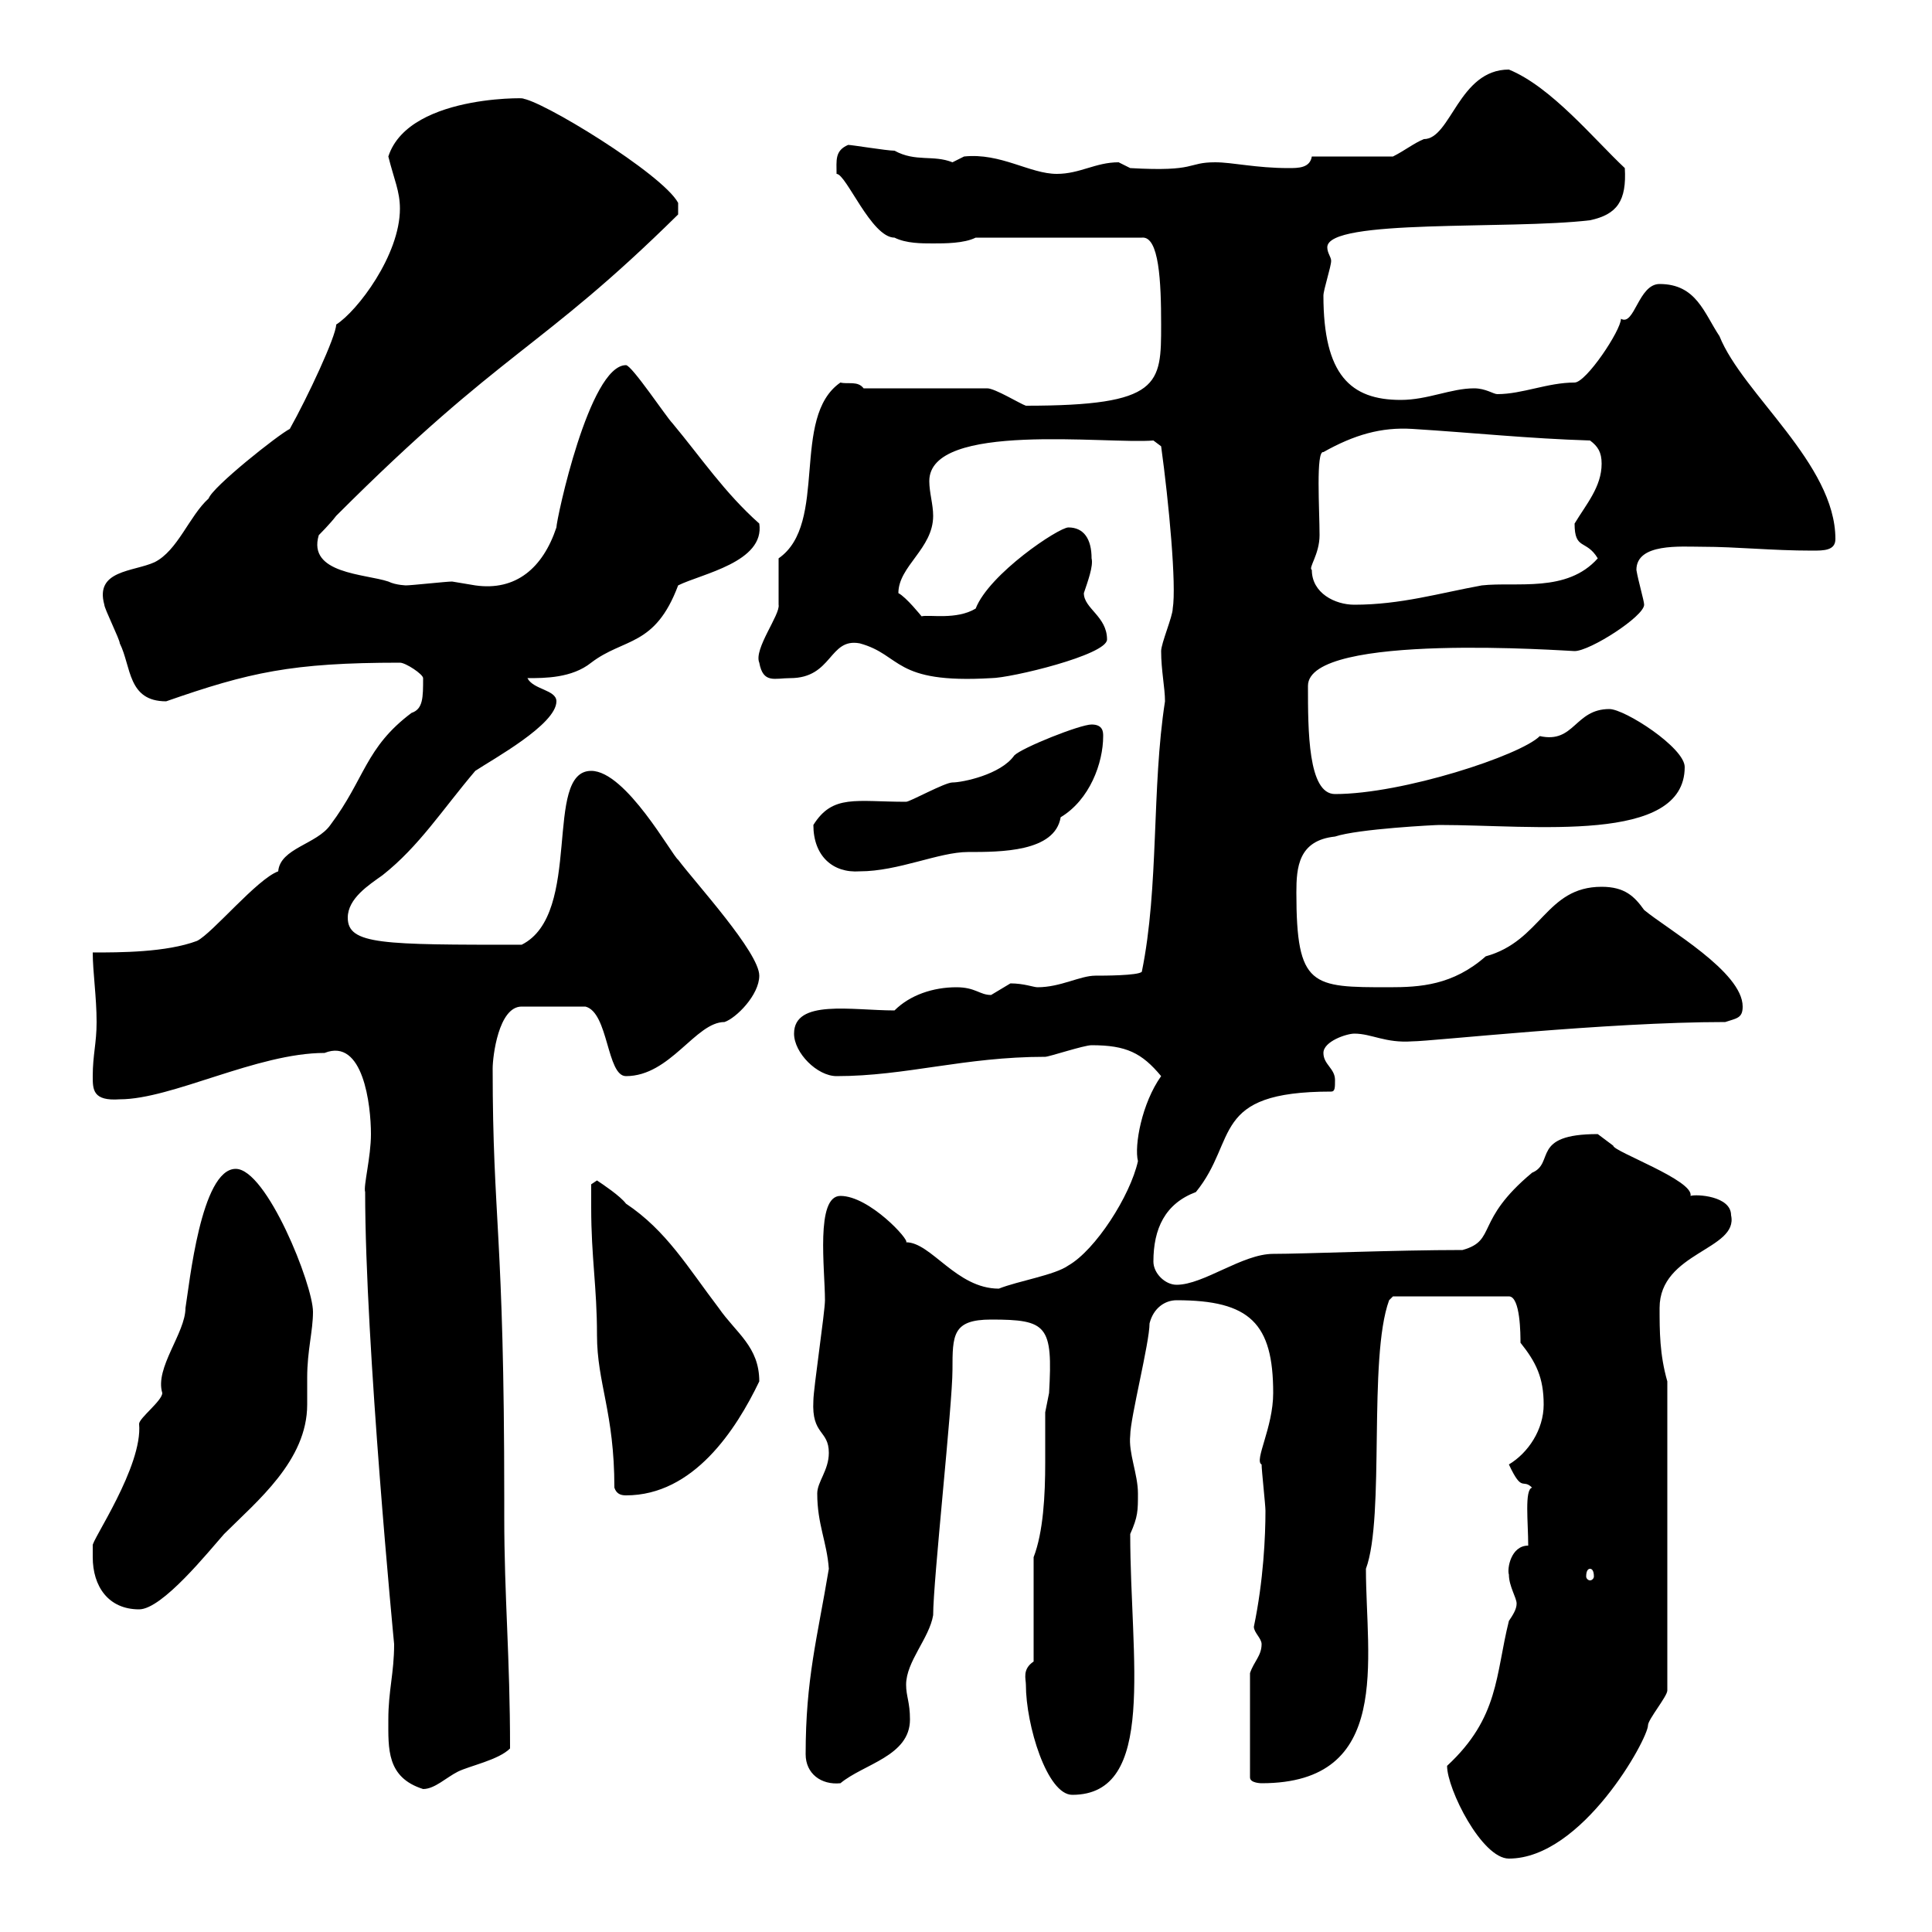 <svg xmlns="http://www.w3.org/2000/svg" xmlns:xlink="http://www.w3.org/1999/xlink" width="300" height="300"><path d="M224.70 274.20C224.70 277.80 230.10 288.60 234.30 288.60C245.70 288.60 255.90 270 255.90 267.90C255.90 267 258.90 263.40 258.90 262.50L258.90 214.50C257.70 210.30 257.70 206.70 257.70 203.10C257.70 194.40 270 194.10 268.80 188.70C268.80 185.70 263.40 185.40 262.50 185.70C263.10 183.30 250.50 178.80 250.50 177.90C250.50 177.90 248.10 176.10 248.10 176.10C237.60 176.10 241.50 180.60 237.90 182.10C228.90 189.60 232.50 192.60 227.10 194.10C216.60 194.10 202.50 194.70 197.70 194.70C192.90 194.70 186.90 199.50 182.70 199.50C180.90 199.50 179.10 197.70 179.10 195.90C179.10 190.80 180.90 186.90 185.70 185.10C192.30 177 187.80 169.50 206.70 169.50C207.30 169.50 207.30 168.90 207.30 167.70C207.30 165.90 205.50 165.30 205.50 163.50C205.50 161.70 209.10 160.50 210.30 160.50C213 160.50 215.10 162 219.30 161.70C222.30 161.70 249.30 158.70 267.90 158.70C269.70 158.10 270.60 158.10 270.60 156.30C270.60 150.90 258.90 144.30 255.30 141.30C253.80 139.20 252.30 137.70 248.70 137.70C240 137.70 239.40 146.10 230.70 148.50C225.60 153 220.50 153.30 215.70 153.30C203.70 153.30 201.30 153.30 201.30 138.60C201.30 134.70 201.60 130.50 207.30 129.90C210.90 128.70 222.90 128.10 223.50 128.10C238.20 128.10 261.60 131.10 261.60 119.10C261.60 116.10 252.30 110.10 249.90 110.10C244.50 110.10 244.50 115.50 239.10 114.30C236.10 117.30 217.80 123.30 207.30 123.30C203.10 123.30 203.10 113.40 203.10 106.50C203.10 98.10 243.60 101.10 244.50 101.10C246.90 101.10 255.30 95.70 255.30 93.90C255.30 93.30 254.40 90.30 254.10 88.50C254.10 84.30 261 84.90 264.30 84.90C269.70 84.90 275.10 85.50 281.40 85.50C283.20 85.50 285 85.50 285 83.70C285 72 270.60 61.20 267 52.20C264.60 48.60 263.40 44.10 257.70 44.10C254.40 44.10 253.80 50.70 251.70 49.50C251.70 51.30 246.30 59.40 244.50 59.40C240.30 59.40 236.40 61.20 232.50 61.20C231.90 61.20 230.70 60.30 228.90 60.30C225.30 60.30 221.70 62.10 217.50 62.10C209.70 62.10 205.50 58.20 205.50 45.90C205.50 45 206.70 41.40 206.70 40.50C206.70 39.90 206.10 39.30 206.10 38.40C206.10 33.90 234.30 35.70 246.90 34.20C251.10 33.30 252.60 31.20 252.30 26.10C247.50 21.60 240.90 13.50 234.30 10.80C226.50 10.80 225.30 21.60 221.10 21.60C219.60 22.20 218.10 23.40 216.30 24.30L203.70 24.30C203.40 26.10 201.60 26.10 200.10 26.10C195 26.10 191.40 25.20 188.70 25.20C184.20 25.20 186 26.70 175.50 26.10C175.50 26.10 173.70 25.20 173.70 25.20C170.10 25.20 167.70 27 164.10 27C159.90 27 155.40 23.70 149.70 24.30C149.70 24.30 147.90 25.20 147.90 25.20C144.90 24 142.20 25.20 138.90 23.40C137.70 23.40 132.30 22.50 131.70 22.50C129.60 23.40 129.90 24.90 129.90 27C131.40 27 135.30 36.90 138.90 36.90C140.70 37.80 143.10 37.80 144.90 37.80C146.70 37.80 149.70 37.80 151.50 36.90L177.30 36.90C180 36.60 180.30 43.80 180.30 50.40C180.30 59.70 180.30 63 159.30 63C158.40 62.70 154.50 60.30 153.30 60.30L134.10 60.30C133.20 59.10 131.70 59.70 130.50 59.40C122.70 64.80 128.70 81.30 120.90 86.70C120.90 87.30 120.90 92.70 120.90 93.90C121.20 95.40 117 100.80 117.90 102.90C118.50 106.20 120.30 105.30 122.70 105.30C129.30 105.30 128.70 99 133.50 99.90C140.10 101.70 138.60 106.20 153.90 105.30C156.90 105.30 171.90 101.70 171.90 99.30C171.90 95.70 168.30 94.50 168.30 92.10C168.90 90.30 169.80 87.90 169.50 86.70C169.50 83.70 168.30 81.90 165.90 81.90C164.40 81.90 153.60 89.10 151.50 94.50C148.50 96.30 144.30 95.40 143.10 95.70C143.10 95.70 140.70 92.70 139.50 92.10C139.50 87.90 144.90 85.20 144.90 80.10C144.90 78.30 144.30 76.50 144.30 74.70C144.30 65.40 171.90 69 179.10 68.40L180.30 69.30C181.50 78 182.70 90.90 182.10 94.50C182.10 95.70 180.30 99.90 180.30 101.10C180.30 104.10 180.90 106.80 180.90 108.90C178.80 122.40 180 137.70 177.30 150.90C176.70 151.50 171.30 151.50 170.10 151.50C167.70 151.50 164.70 153.30 161.10 153.30C160.50 153.30 159 152.70 156.90 152.70C156.90 152.70 153.90 154.50 153.90 154.50C152.10 154.50 151.50 153.30 148.50 153.30C144.90 153.30 141.30 154.50 138.90 156.90C132.30 156.90 123.30 155.10 123.30 160.50C123.30 163.50 126.90 167.10 129.90 167.10C140.70 167.10 149.70 164.10 162.30 164.10C162.90 164.10 168.30 162.30 169.50 162.30C174.90 162.30 177.30 163.50 180.30 167.10C177.30 171.30 176.10 177.90 176.70 180.30C175.50 185.70 170.10 194.10 165.90 196.50C163.80 198 158.10 198.90 155.10 200.10C148.50 200.10 144.60 192.90 140.70 192.90C141.30 192.60 135 185.70 130.50 185.70C126.60 185.70 128.10 197.10 128.10 201.90C128.10 203.70 126.30 215.70 126.30 217.50C126 222.90 128.70 222 128.70 225.60C128.70 228.30 126.90 230.10 126.90 231.90C126.90 236.70 128.40 239.40 128.70 243.60C126.90 254.40 125.10 260.70 125.10 272.40C125.10 275.40 127.50 277.20 130.50 276.90C134.10 273.90 141.30 272.70 141.30 267C141.30 264.30 140.70 263.40 140.70 261.60C140.70 258 144.30 254.40 144.90 250.80C144.90 245.40 147.90 218.10 147.90 212.70C147.90 207.30 147.90 204.90 153.90 204.90C162.60 204.90 163.50 205.80 162.90 216.30C162.90 216.30 162.30 219.30 162.30 219.30C162.30 221.70 162.30 224.10 162.30 227.10C162.30 232.20 162 237.90 160.50 241.80L160.50 258C158.70 259.20 159.30 260.70 159.30 261.60C159.30 267.90 162.60 278.70 166.50 278.70C179.70 278.70 175.50 257.70 175.50 238.20C176.70 235.50 176.70 234.60 176.70 231.90C176.70 228.90 175.20 225.60 175.50 222.90C175.50 220.20 178.50 208.50 178.50 205.50C179.10 203.10 180.90 201.90 182.70 201.90C194.10 201.90 197.70 205.50 197.70 216.30C197.70 221.70 194.70 226.80 195.90 227.40C195.90 228.30 196.50 233.70 196.50 234.60C196.50 238.50 196.20 245.40 194.70 252.60C194.70 253.50 195.90 254.40 195.90 255.30C195.90 257.10 194.70 258 194.10 259.80L194.10 276C194.10 276.90 195.90 276.90 195.90 276.90C216.30 276.90 212.10 257.70 212.10 243.60C215.10 235.50 212.40 210.90 215.70 201.90L216.30 201.30L234.30 201.30C236.10 201.30 236.10 207.30 236.10 208.50C238.50 211.50 239.70 213.90 239.70 218.10C239.70 222 237.30 225.60 234.30 227.40C236.40 231.90 236.40 229.50 237.90 231C236.70 231.30 237.30 236.40 237.30 240C234.60 240 234 243.60 234.30 244.50C234.30 246.30 235.50 248.10 235.50 249C235.50 249.90 234.90 250.80 234.30 251.70C232.20 260.10 232.80 266.70 224.70 274.20ZM60.30 267C60.30 271.50 60 276 65.70 277.80C67.50 277.80 69.30 276 71.10 275.10C72.90 274.20 77.40 273.30 79.20 271.50C79.20 257.10 78.30 248.10 78.30 235.50L78.30 232.80C78.30 191.10 76.50 189.60 76.50 165.90C76.50 164.10 77.40 156.30 81 156.30L90.90 156.30C94.50 157.20 94.20 167.10 97.20 167.10C104.10 167.10 108 158.70 112.50 158.70C114.30 158.10 117.90 154.50 117.90 151.50C117.90 147.90 108 137.10 105.30 133.50C104.40 132.90 97.20 119.70 91.80 119.70C84.30 119.70 90.60 141.90 81 146.70C59.40 146.70 54 146.70 54 142.50C54 139.50 57.30 137.40 59.40 135.90C65.10 131.40 68.70 125.70 73.80 119.70C76.50 117.90 86.40 112.50 86.40 108.90C86.40 107.10 82.80 107.10 81.90 105.30C84.60 105.30 88.80 105.30 91.80 102.90C96.90 99 101.70 100.50 105.30 90.90C108.90 89.10 118.80 87.30 117.90 81.30C112.50 76.50 108.90 71.10 104.40 65.70C103.50 64.80 98.10 56.70 97.20 56.70C91.50 56.70 86.40 80.70 86.40 81.90C84.30 88.20 80.10 91.80 73.80 90.90C73.80 90.90 70.20 90.30 70.20 90.30C69.30 90.30 63.90 90.90 63 90.90C63.30 90.90 61.50 90.90 60.30 90.30C56.70 89.10 47.70 89.10 49.50 83.10C49.50 83.10 51.30 81.30 52.20 80.10C78.30 54 83.70 54.60 105.30 33.30L105.30 31.50C102.90 27 83.70 15.30 81 15.30C84.30 15.30 63.60 14.10 60.30 24.30C61.20 27.90 62.10 29.70 62.10 32.40C62.10 39.60 55.50 48.30 52.20 50.40C52.20 52.20 47.70 61.80 45 66.60C43.20 67.50 33 75.60 32.40 77.40C29.40 80.10 27.60 85.50 24 87.30C20.70 88.80 14.70 88.50 16.20 93.90C16.20 94.50 18.60 99.30 18.60 99.90C20.40 103.50 19.80 108.90 25.80 108.90C38.70 104.40 45.30 102.90 62.10 102.90C63 102.90 65.70 104.70 65.70 105.30C65.70 108.30 65.70 110.10 63.90 110.70C56.70 116.10 56.70 120.90 51.30 128.10C49.20 131.10 43.50 131.70 43.20 135.30C39.90 136.50 33 144.90 30.60 146.10C25.80 147.90 18.60 147.90 14.40 147.90C14.40 150.90 15 154.80 15 158.70C15 162 14.40 163.80 14.40 167.10C14.40 169.20 14.40 171 18.60 170.70C26.70 170.70 39.90 163.50 50.40 163.50C56.40 161.10 57.60 171.60 57.60 176.10C57.60 179.70 56.40 184.20 56.70 185.10C56.70 208.80 61.20 255.30 61.20 255.30C61.20 259.80 60.30 262.50 60.30 267ZM14.40 241.80C14.40 246.30 16.80 249.90 21.60 249.90C25.20 249.90 32.40 240.90 34.80 238.20C39.90 233.10 47.70 226.80 47.70 218.10C47.70 216.90 47.70 215.70 47.70 213.90C47.70 209.70 48.60 206.70 48.60 203.70C48.60 199.50 41.40 181.50 36.60 181.50C31.20 181.50 29.40 199.50 28.80 203.10C28.80 207 24 212.40 25.20 216.30C25.20 217.50 21.60 220.20 21.60 221.10C22.20 227.70 14.10 239.40 14.40 240C14.40 240 14.40 241.80 14.40 241.80ZM246.90 243.60C247.20 243.60 247.50 243.90 247.50 244.80C247.50 245.10 247.20 245.40 246.90 245.40C246.60 245.40 246.30 245.10 246.30 244.80C246.30 243.90 246.60 243.60 246.90 243.60ZM91.80 187.50C91.80 195.30 92.70 199.80 92.70 207.30C92.70 214.80 95.40 219.30 95.40 231C95.70 231.90 96.30 232.20 97.20 232.20C107.70 232.20 114.30 222 117.90 214.50C117.90 209.10 114.30 207 111.60 203.10C106.80 196.80 103.50 191.10 97.20 186.90C96.30 185.70 93.60 183.90 92.70 183.30L91.80 183.90C91.80 183.90 91.80 186.90 91.80 187.50ZM126.30 128.10C126.30 132.90 129.30 135.60 133.50 135.30C139.50 135.30 145.80 132.30 150.30 132.30C155.40 132.30 163.80 132.30 164.70 126.90C169.20 124.20 171.30 118.50 171.30 114.30C171.30 113.70 171.30 112.50 169.50 112.50C167.70 112.50 158.70 116.10 157.50 117.30C155.40 120.30 149.40 121.50 147.90 121.50C146.70 121.50 141.30 124.50 140.70 124.50C132.90 124.50 129.30 123.30 126.30 128.10ZM203.70 88.50C203.10 88.20 204.90 86.10 204.90 83.10C204.90 79.20 204.30 69.90 205.50 70.20C210.30 67.50 214.50 66.30 219.30 66.60C228.90 67.20 237.30 68.10 246.90 68.40C248.10 69.30 248.70 70.20 248.70 72C248.70 75.60 246.30 78.30 244.50 81.30C244.50 85.50 246.30 83.70 248.10 86.70C243.30 92.10 235.50 90.30 230.10 90.90C223.50 92.10 217.50 93.90 210.30 93.90C207.30 93.90 203.70 92.10 203.70 88.50Z"/></svg>
